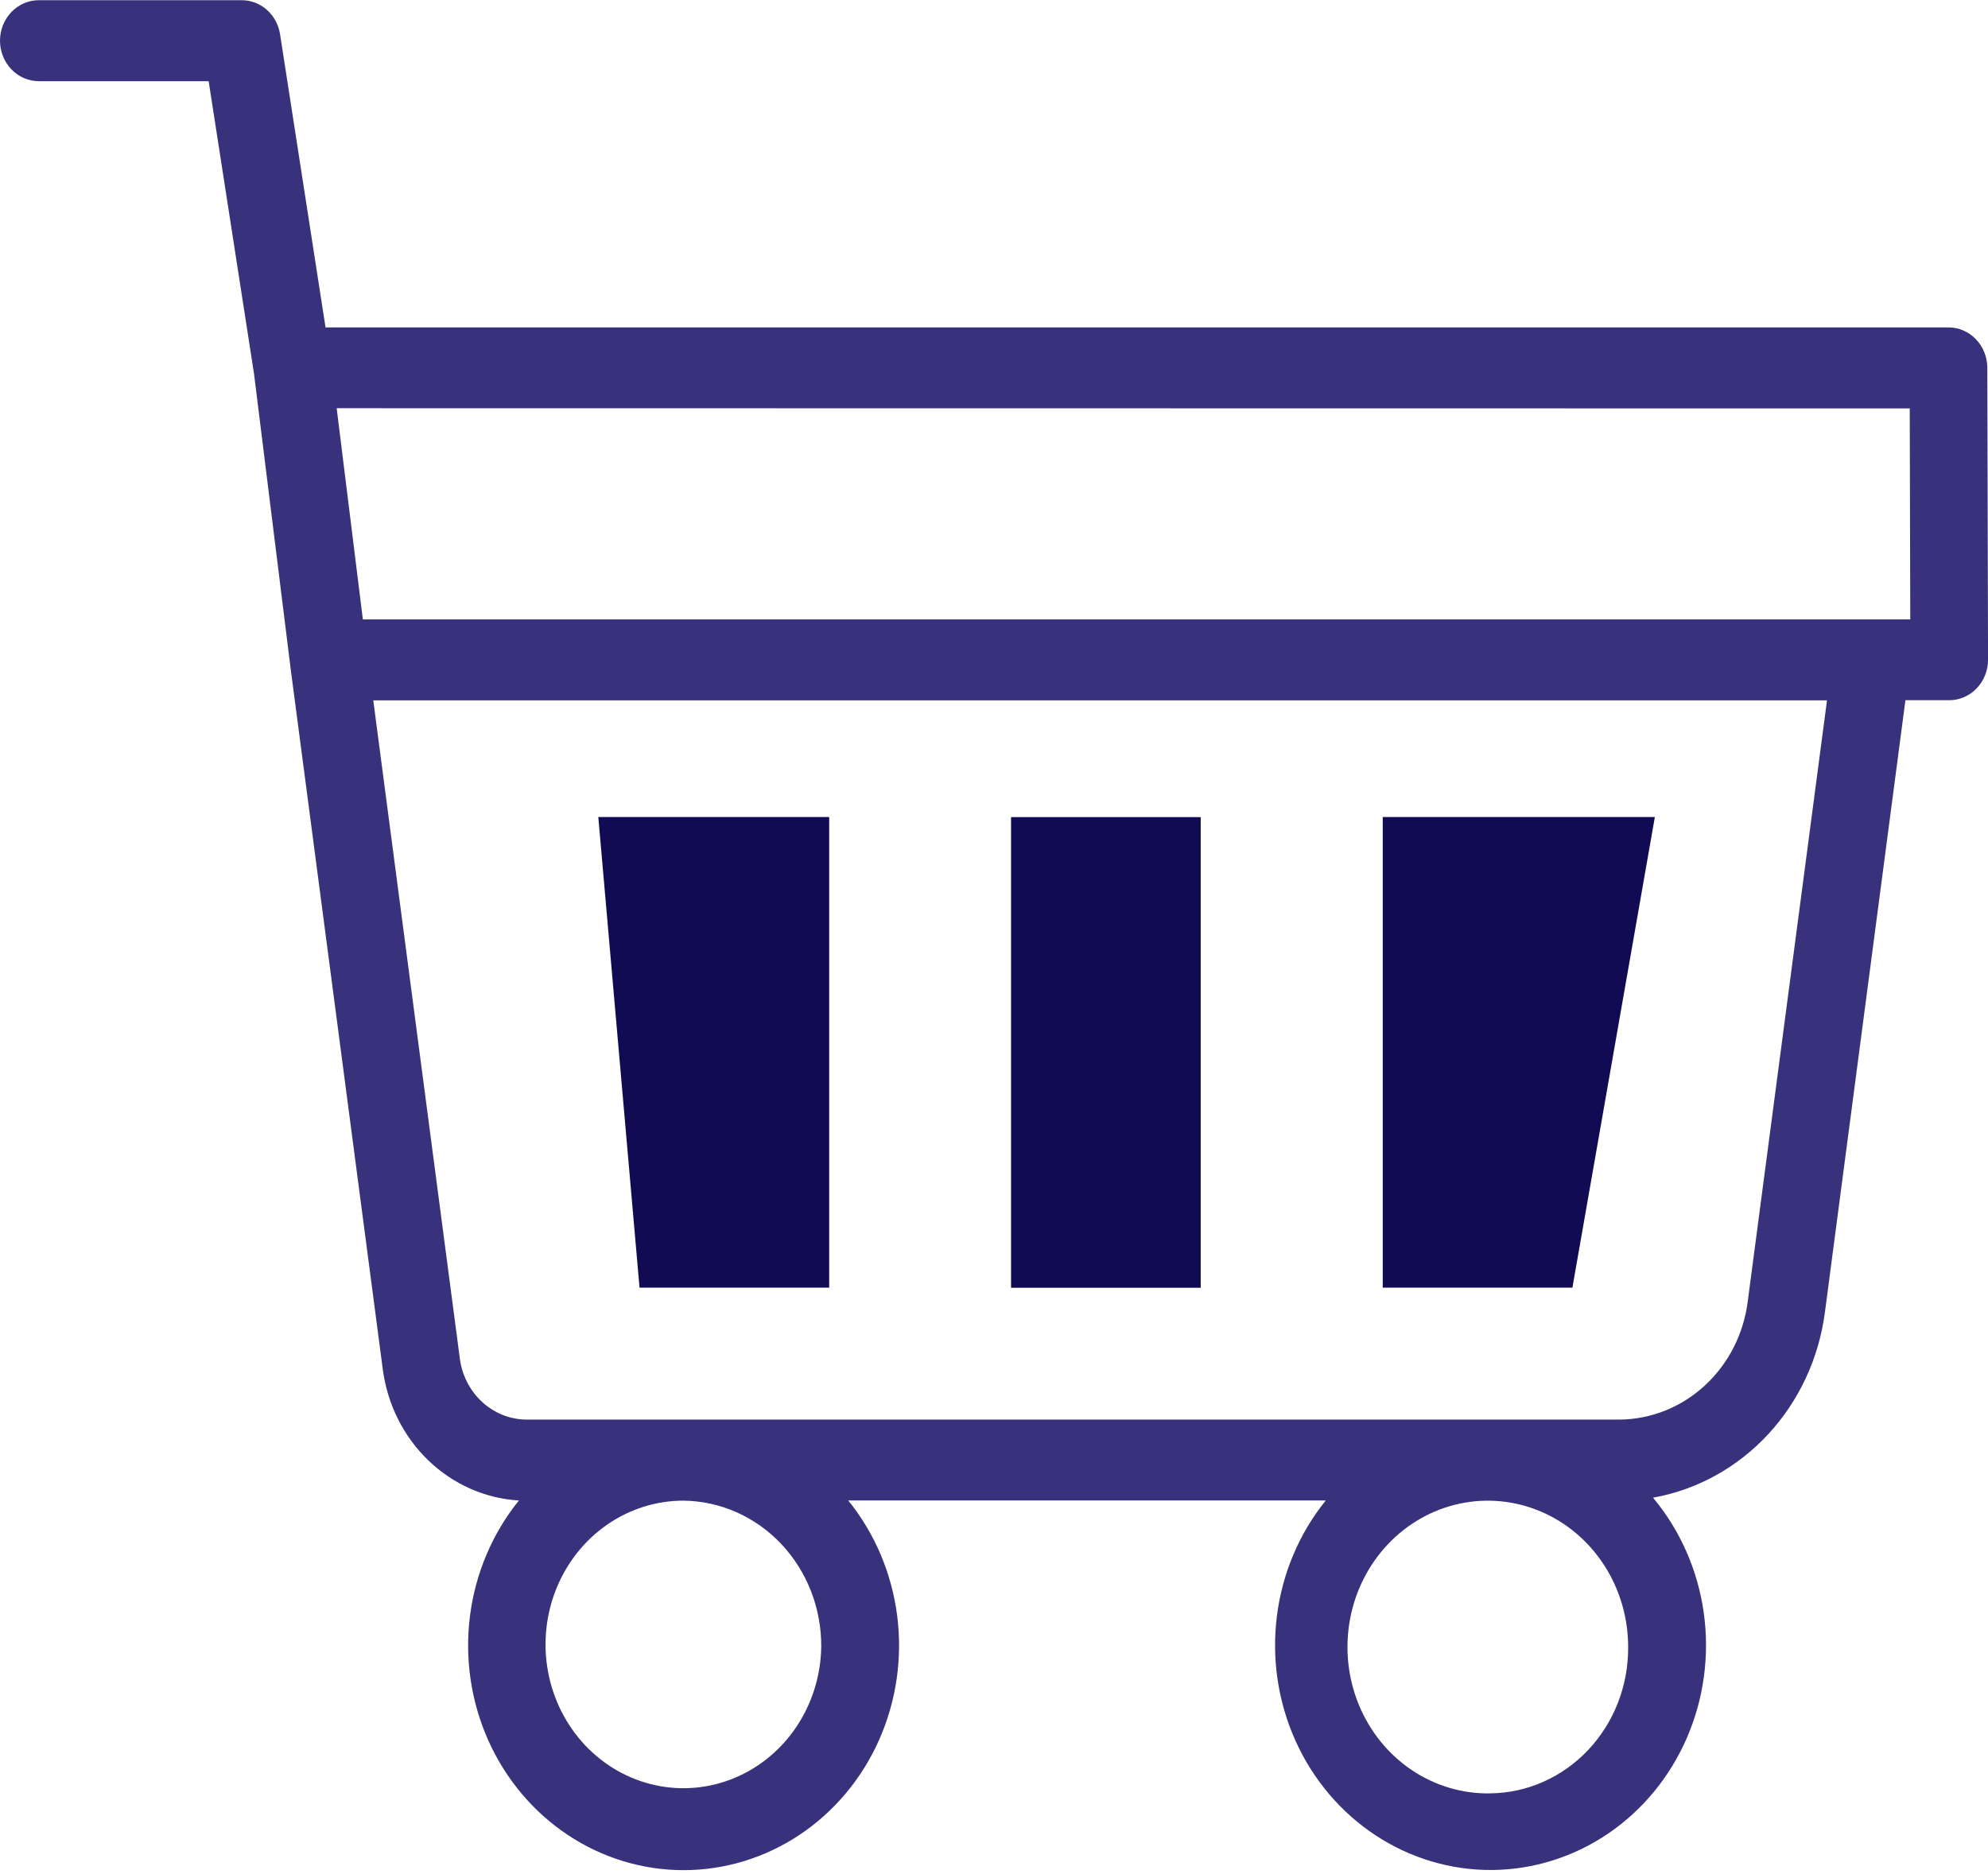 <svg width="403" height="380" viewBox="0 0 403 380" fill="none" xmlns="http://www.w3.org/2000/svg">
<g clip-path="url(#clip0)">
<path d="M402.86 74.572C402.856 72.397 402.024 70.314 400.549 68.778C399.073 67.242 397.074 66.379 394.989 66.379H65.991L56.769 6.917C56.465 4.996 55.517 3.249 54.094 1.989C52.67 0.73 50.864 0.039 48.997 0.04H7.871C5.783 0.04 3.781 0.905 2.305 2.445C0.829 3.984 0 6.072 0 8.25C0 10.427 0.829 12.515 2.305 14.055C3.781 15.594 5.783 16.459 7.871 16.459H42.296L51.494 75.775L58.829 134.85V134.911L77.595 277.613C78.521 284.699 81.782 291.229 86.817 296.083C91.853 300.937 98.351 303.814 105.196 304.219C99.826 310.855 96.386 318.954 95.281 327.561C94.176 336.169 95.452 344.926 98.96 352.802C102.467 360.678 108.06 367.344 115.078 372.016C122.097 376.687 130.249 379.169 138.575 379.169C146.901 379.169 155.053 376.687 162.072 372.016C169.09 367.344 174.683 360.678 178.19 352.802C181.698 344.926 182.974 336.169 181.869 327.561C180.764 318.954 177.324 310.855 171.954 304.219H268.752C263.37 310.882 259.933 319.014 258.847 327.653C257.762 336.291 259.073 345.073 262.627 352.958C266.18 360.842 271.827 367.499 278.896 372.138C285.966 376.778 294.163 379.206 302.516 379.134C310.868 379.063 319.026 376.495 326.022 371.735C333.017 366.976 338.558 360.223 341.987 352.279C345.417 344.335 346.59 335.532 345.369 326.913C344.147 318.294 340.583 310.221 335.097 303.651C343.977 302.07 352.143 297.576 358.407 290.824C364.672 284.071 368.71 275.411 369.935 266.102L386.261 141.968H395.137C396.173 141.968 397.199 141.755 398.155 141.341C399.112 140.927 399.981 140.32 400.712 139.555C401.443 138.79 402.022 137.882 402.416 136.883C402.81 135.884 403.011 134.813 403.008 133.733L402.86 74.572ZM387.135 82.807L387.242 125.583H73.557L68.249 82.764L387.135 82.807ZM166.481 333.928C166.382 339.671 164.659 345.255 161.528 349.979C158.397 354.704 153.998 358.358 148.883 360.484C143.768 362.61 138.165 363.113 132.777 361.929C127.389 360.745 122.456 357.927 118.598 353.829C114.74 349.731 112.129 344.536 111.091 338.896C110.054 333.255 110.637 327.421 112.768 322.125C114.898 316.829 118.481 312.307 123.067 309.128C127.652 305.948 133.036 304.252 138.542 304.253C146.017 304.333 153.157 307.502 158.394 313.065C163.632 318.628 166.541 326.131 166.481 333.928V333.928ZM302.114 363.604C296.466 363.709 290.917 362.059 286.171 358.864C281.426 355.668 277.7 351.071 275.468 345.659C273.236 340.246 272.599 334.264 273.639 328.473C274.678 322.682 277.347 317.344 281.304 313.141C285.262 308.937 290.33 306.057 295.862 304.868C301.394 303.68 307.141 304.235 312.369 306.465C317.598 308.694 322.071 312.497 325.221 317.388C328.37 322.279 330.052 328.037 330.053 333.928C330.11 341.717 327.207 349.211 321.978 354.771C316.749 360.331 309.622 363.504 302.155 363.595L302.114 363.604ZM354.292 263.884C353.457 270.455 350.38 276.492 345.624 280.888C340.867 285.284 334.751 287.744 328.397 287.817H106.63C103.332 287.772 100.159 286.489 97.694 284.203C95.228 281.917 93.634 278.781 93.205 275.369L75.666 141.994H370.363L354.292 263.884Z" fill="#38327C"/>
<path d="M280.305 261.068V165.646H335.466L318.752 261.068H280.305Z" fill="#110B54"/>
<path d="M243.404 165.669V261.09H204.957V165.669H243.404Z" fill="#110B54"/>
<path d="M129.643 261.068L121.286 165.646H168.09V261.068H129.643Z" fill="#110B54"/>
</g>
<defs>
<clipPath id="clip0">
<rect width="403" height="380" fill="white"/>
</clipPath>
</defs>
</svg>
